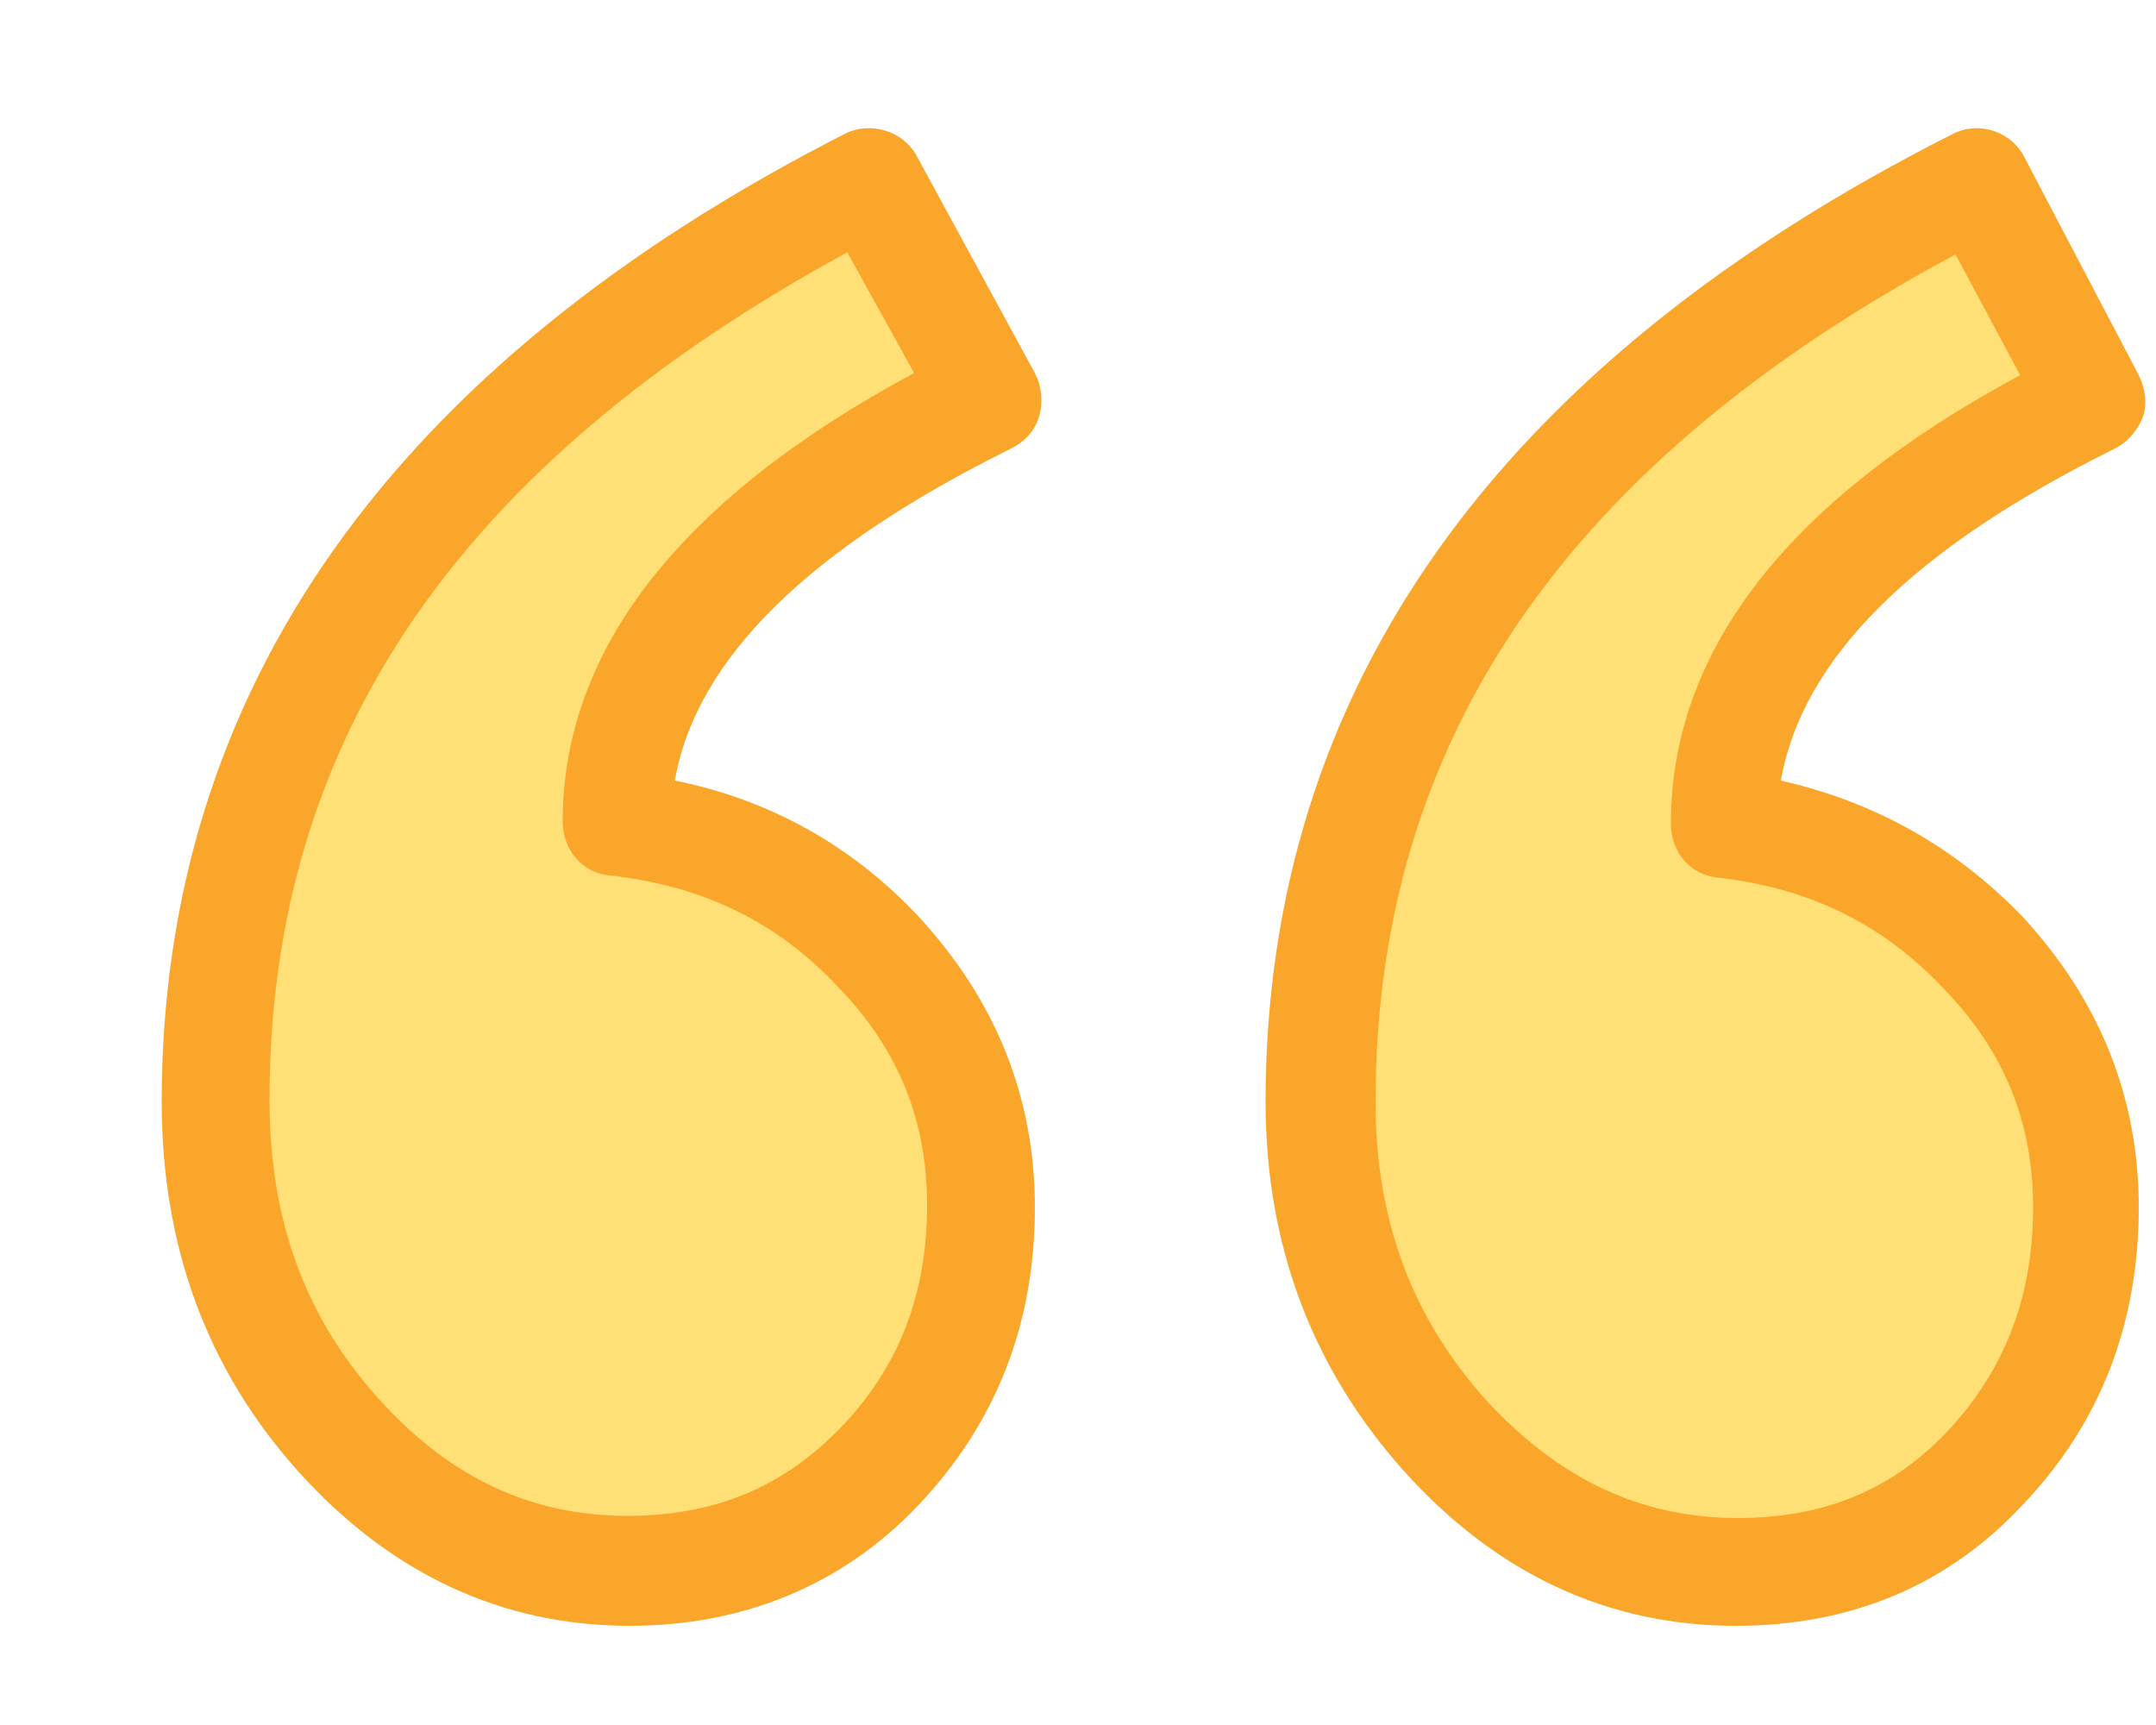 <svg width="10" height="8" viewBox="0 0 10 8" fill="none" xmlns="http://www.w3.org/2000/svg">
<path d="M4.58 1.85C3.43 2.41 2.86 3.07 2.86 3.82C3.35 3.88 3.76 4.07 4.08 4.41C4.4 4.75 4.56 5.14 4.56 5.59C4.56 6.07 4.4 6.47 4.09 6.79C3.78 7.11 3.39 7.28 2.92 7.28C2.4 7.28 1.95 7.07 1.57 6.64C1.19 6.23 1 5.71 1 5.11C1 3.29 2.01 1.87 4.04 0.84L4.58 1.85ZM9.7 1.85C8.56 2.41 8 3.06 8 3.82C8.48 3.88 8.89 4.07 9.2 4.41C9.52 4.75 9.68 5.14 9.68 5.59C9.68 6.07 9.53 6.47 9.22 6.79C8.91 7.11 8.53 7.28 8.06 7.28C7.54 7.28 7.09 7.07 6.7 6.64C6.32 6.22 6.13 5.7 6.13 5.09C6.13 3.27 7.15 1.85 9.18 0.82L9.7 1.85Z" fill="#FFE076"/>
<path d="M8.05 7.54C7.46 7.54 6.94 7.3 6.51 6.82C6.09 6.35 5.87 5.78 5.87 5.11C5.87 3.2 6.94 1.69 9.06 0.62C9.18 0.56 9.33 0.61 9.39 0.73L9.92 1.74C9.95 1.8 9.96 1.87 9.94 1.93C9.92 1.99 9.87 2.05 9.81 2.08C8.88 2.54 8.36 3.05 8.26 3.62C8.7 3.72 9.07 3.93 9.38 4.25C9.74 4.64 9.92 5.09 9.92 5.6C9.92 6.14 9.74 6.6 9.39 6.97C9.04 7.35 8.59 7.54 8.05 7.54ZM9.07 1.18C7.26 2.15 6.38 3.44 6.38 5.11C6.38 5.66 6.55 6.11 6.89 6.49C7.23 6.86 7.61 7.04 8.06 7.04C8.46 7.04 8.78 6.91 9.04 6.63C9.3 6.35 9.43 6.01 9.43 5.6C9.43 5.21 9.3 4.88 9.02 4.59C8.74 4.29 8.4 4.12 7.97 4.07C7.84 4.06 7.75 3.95 7.75 3.82C7.75 3.02 8.29 2.32 9.37 1.74L9.07 1.18ZM2.92 7.54C2.33 7.54 1.81 7.3 1.38 6.82C0.96 6.35 0.75 5.78 0.75 5.11C0.75 3.2 1.82 1.69 3.92 0.62C4.04 0.56 4.19 0.61 4.25 0.72L4.8 1.73C4.83 1.79 4.84 1.86 4.82 1.93C4.8 2 4.75 2.05 4.69 2.08C3.76 2.54 3.23 3.05 3.13 3.62C3.58 3.71 3.96 3.93 4.26 4.25C4.62 4.64 4.8 5.09 4.8 5.6C4.8 6.14 4.62 6.6 4.26 6.98C3.91 7.35 3.45 7.54 2.92 7.54ZM3.93 1.17C2.13 2.15 1.25 3.43 1.25 5.1C1.25 5.65 1.41 6.1 1.75 6.48C2.08 6.85 2.46 7.03 2.91 7.03C3.31 7.03 3.63 6.9 3.9 6.62C4.17 6.34 4.3 6 4.3 5.59C4.3 5.2 4.17 4.87 3.89 4.58C3.61 4.28 3.27 4.11 2.83 4.06C2.7 4.05 2.61 3.94 2.61 3.81C2.61 3.01 3.16 2.31 4.24 1.73L3.93 1.17Z" fill="#F9A62A"/>
</svg>
